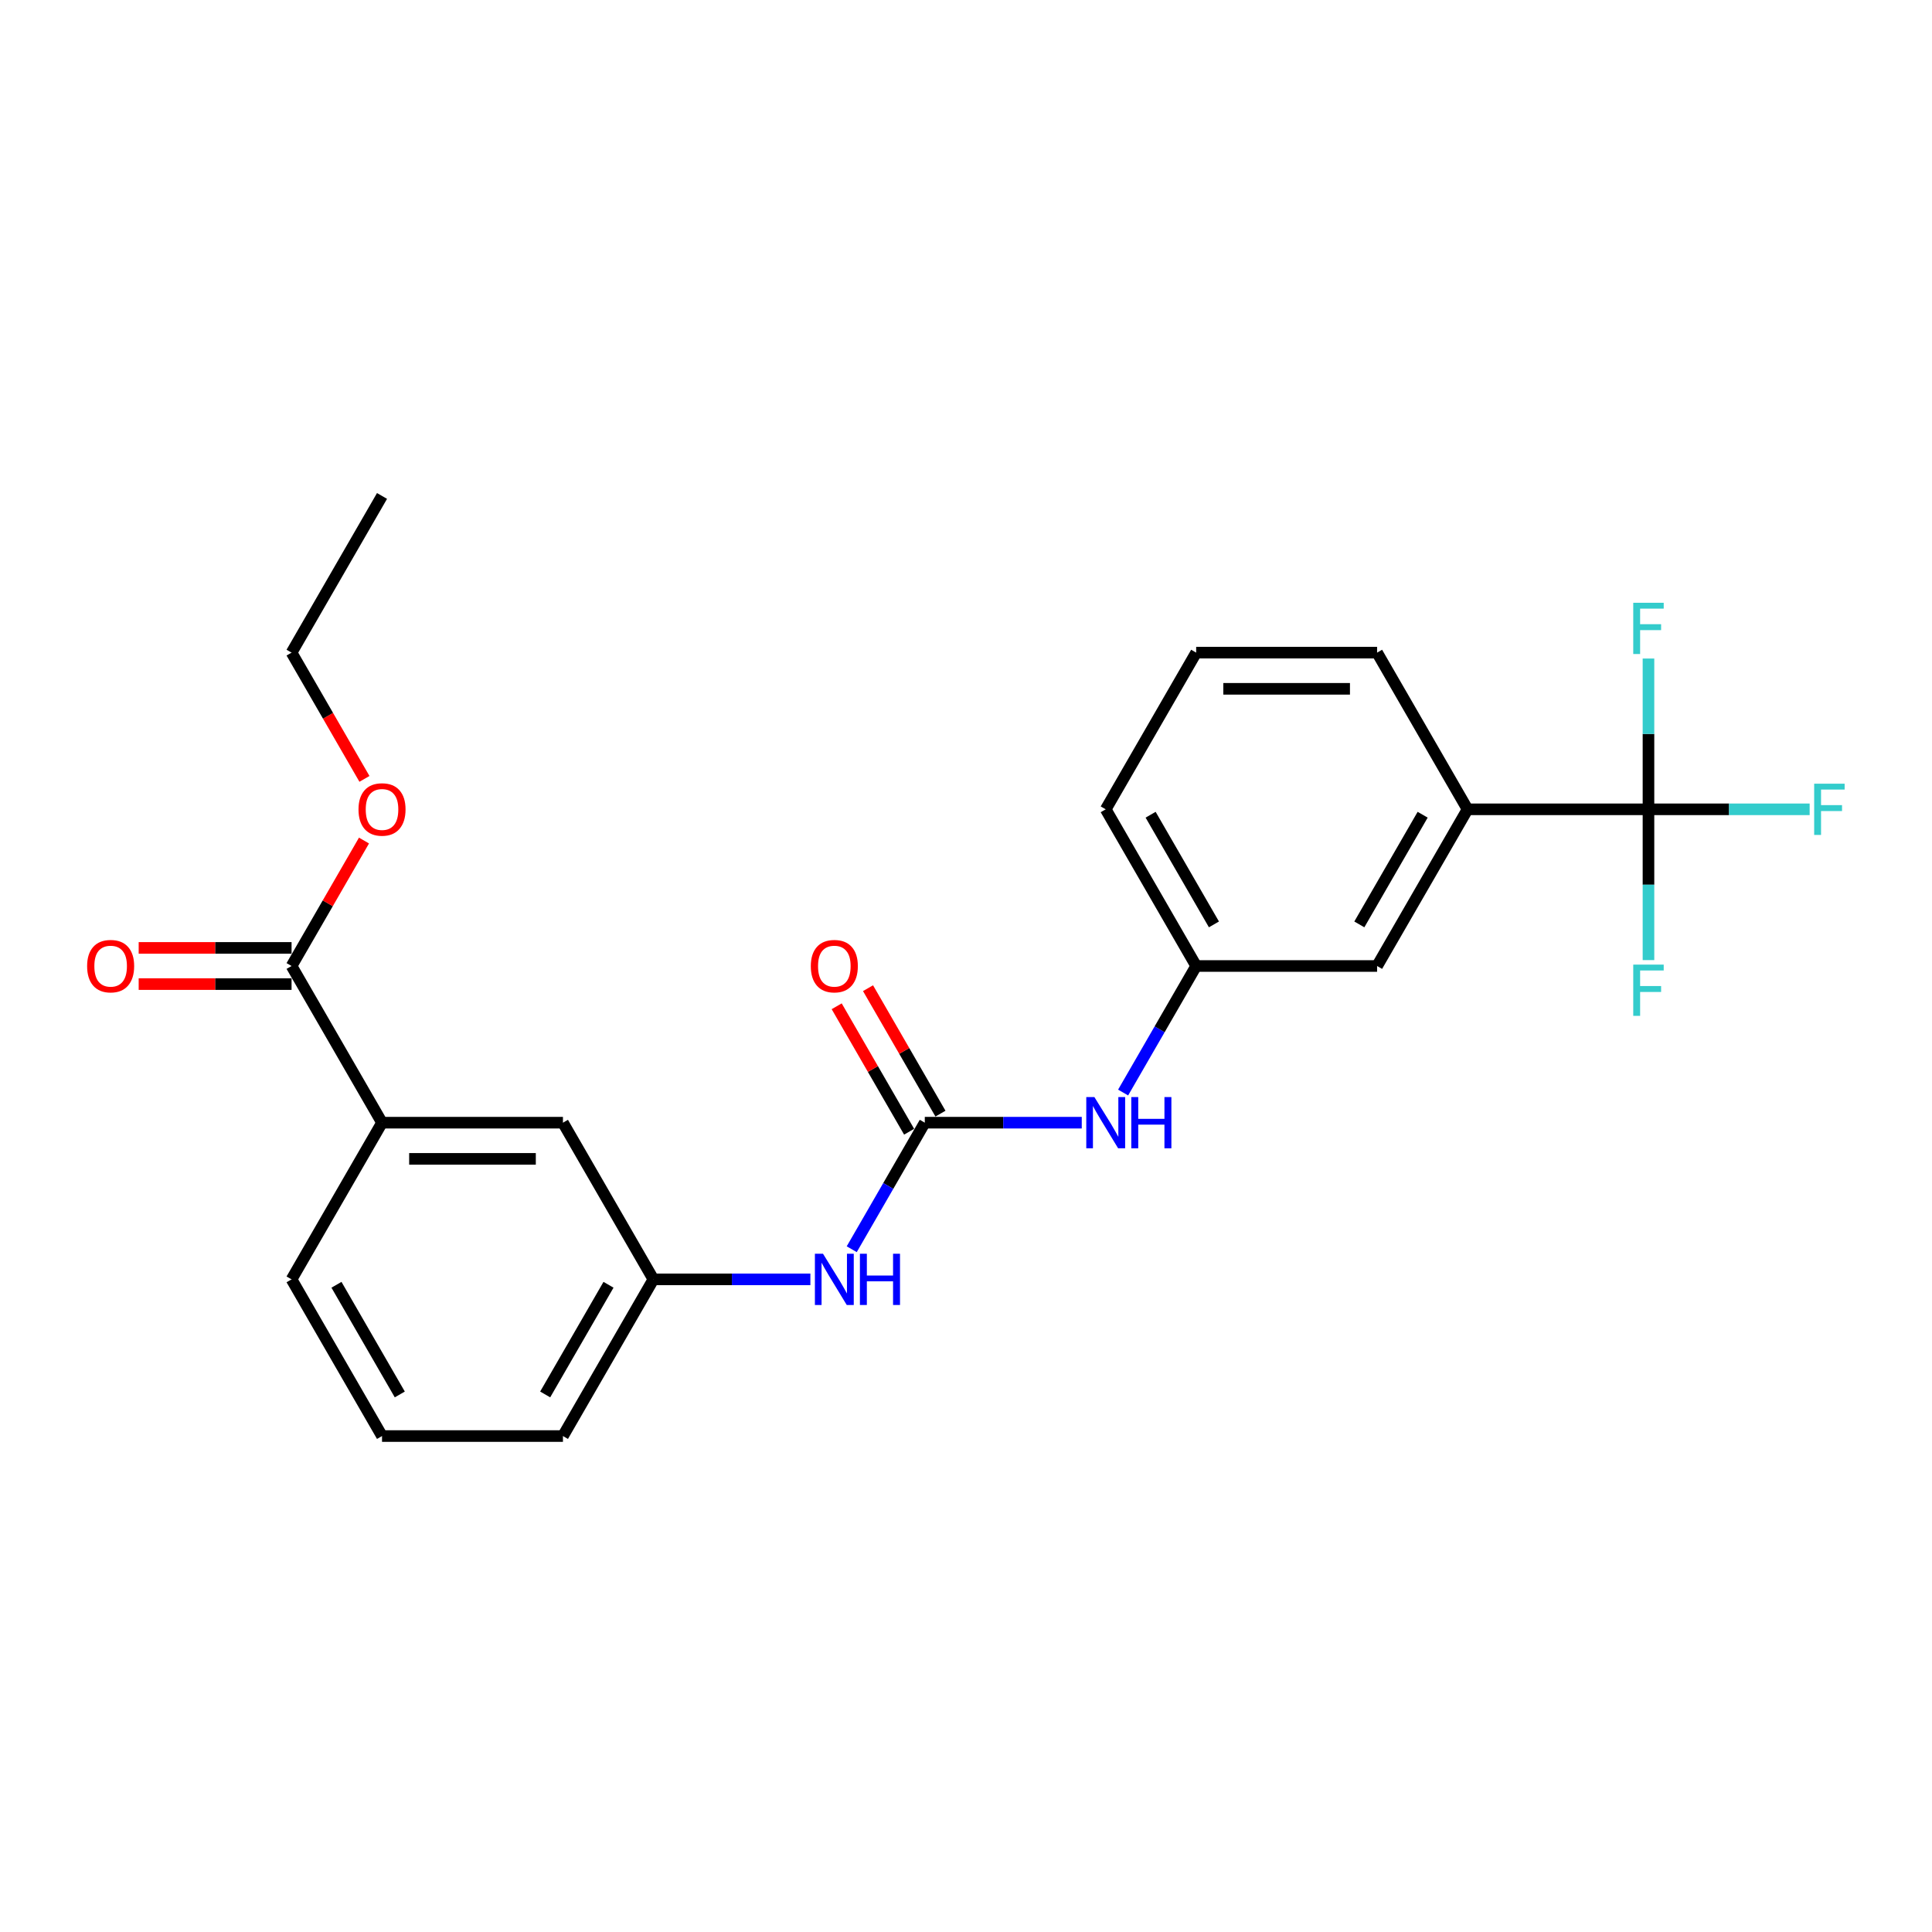 <?xml version='1.0' encoding='iso-8859-1'?>
<svg version='1.1' baseProfile='full'
              xmlns='http://www.w3.org/2000/svg'
                      xmlns:rdkit='http://www.rdkit.org/xml'
                      xmlns:xlink='http://www.w3.org/1999/xlink'
                  xml:space='preserve'
width='1000px' height='1000px' viewBox='0 0 1000 1000'>
<!-- END OF HEADER -->
<rect style='opacity:1.0;fill:#FFFFFF;stroke:none' width='1000' height='1000' x='0' y='0'> </rect>
<path class='bond-2' d='M 853.249,418.901 L 759.604,418.901' style='fill:none;fill-rule:evenodd;stroke:#000000;stroke-width:6px;stroke-linecap:butt;stroke-linejoin:miter;stroke-opacity:1' />
<path class='bond-12' d='M 853.249,418.901 L 894.959,418.901' style='fill:none;fill-rule:evenodd;stroke:#000000;stroke-width:6px;stroke-linecap:butt;stroke-linejoin:miter;stroke-opacity:1' />
<path class='bond-12' d='M 894.959,418.901 L 936.668,418.901' style='fill:none;fill-rule:evenodd;stroke:#33CCCC;stroke-width:6px;stroke-linecap:butt;stroke-linejoin:miter;stroke-opacity:1' />
<path class='bond-13' d='M 853.249,418.901 L 853.249,457.923' style='fill:none;fill-rule:evenodd;stroke:#000000;stroke-width:6px;stroke-linecap:butt;stroke-linejoin:miter;stroke-opacity:1' />
<path class='bond-13' d='M 853.249,457.923 L 853.249,496.945' style='fill:none;fill-rule:evenodd;stroke:#33CCCC;stroke-width:6px;stroke-linecap:butt;stroke-linejoin:miter;stroke-opacity:1' />
<path class='bond-14' d='M 853.249,418.901 L 853.249,379.879' style='fill:none;fill-rule:evenodd;stroke:#000000;stroke-width:6px;stroke-linecap:butt;stroke-linejoin:miter;stroke-opacity:1' />
<path class='bond-14' d='M 853.249,379.879 L 853.249,340.857' style='fill:none;fill-rule:evenodd;stroke:#33CCCC;stroke-width:6px;stroke-linecap:butt;stroke-linejoin:miter;stroke-opacity:1' />
<path class='bond-0' d='M 478.67,581.099 L 519.293,581.099' style='fill:none;fill-rule:evenodd;stroke:#000000;stroke-width:6px;stroke-linecap:butt;stroke-linejoin:miter;stroke-opacity:1' />
<path class='bond-0' d='M 519.293,581.099 L 559.916,581.099' style='fill:none;fill-rule:evenodd;stroke:#0000FF;stroke-width:6px;stroke-linecap:butt;stroke-linejoin:miter;stroke-opacity:1' />
<path class='bond-3' d='M 478.67,581.099 L 459.762,613.848' style='fill:none;fill-rule:evenodd;stroke:#000000;stroke-width:6px;stroke-linecap:butt;stroke-linejoin:miter;stroke-opacity:1' />
<path class='bond-3' d='M 459.762,613.848 L 440.855,646.597' style='fill:none;fill-rule:evenodd;stroke:#0000FF;stroke-width:6px;stroke-linecap:butt;stroke-linejoin:miter;stroke-opacity:1' />
<path class='bond-6' d='M 486.78,576.417 L 468.034,543.949' style='fill:none;fill-rule:evenodd;stroke:#000000;stroke-width:6px;stroke-linecap:butt;stroke-linejoin:miter;stroke-opacity:1' />
<path class='bond-6' d='M 468.034,543.949 L 449.289,511.481' style='fill:none;fill-rule:evenodd;stroke:#FF0000;stroke-width:6px;stroke-linecap:butt;stroke-linejoin:miter;stroke-opacity:1' />
<path class='bond-6' d='M 470.56,585.781 L 451.814,553.313' style='fill:none;fill-rule:evenodd;stroke:#000000;stroke-width:6px;stroke-linecap:butt;stroke-linejoin:miter;stroke-opacity:1' />
<path class='bond-6' d='M 451.814,553.313 L 433.069,520.845' style='fill:none;fill-rule:evenodd;stroke:#FF0000;stroke-width:6px;stroke-linecap:butt;stroke-linejoin:miter;stroke-opacity:1' />
<path class='bond-1' d='M 150.912,500 L 197.735,581.099' style='fill:none;fill-rule:evenodd;stroke:#000000;stroke-width:6px;stroke-linecap:butt;stroke-linejoin:miter;stroke-opacity:1' />
<path class='bond-11' d='M 150.912,490.636 L 111.347,490.636' style='fill:none;fill-rule:evenodd;stroke:#000000;stroke-width:6px;stroke-linecap:butt;stroke-linejoin:miter;stroke-opacity:1' />
<path class='bond-11' d='M 111.347,490.636 L 71.782,490.636' style='fill:none;fill-rule:evenodd;stroke:#FF0000;stroke-width:6px;stroke-linecap:butt;stroke-linejoin:miter;stroke-opacity:1' />
<path class='bond-11' d='M 150.912,509.364 L 111.347,509.364' style='fill:none;fill-rule:evenodd;stroke:#000000;stroke-width:6px;stroke-linecap:butt;stroke-linejoin:miter;stroke-opacity:1' />
<path class='bond-11' d='M 111.347,509.364 L 71.782,509.364' style='fill:none;fill-rule:evenodd;stroke:#FF0000;stroke-width:6px;stroke-linecap:butt;stroke-linejoin:miter;stroke-opacity:1' />
<path class='bond-15' d='M 150.912,500 L 169.658,467.532' style='fill:none;fill-rule:evenodd;stroke:#000000;stroke-width:6px;stroke-linecap:butt;stroke-linejoin:miter;stroke-opacity:1' />
<path class='bond-15' d='M 169.658,467.532 L 188.403,435.064' style='fill:none;fill-rule:evenodd;stroke:#FF0000;stroke-width:6px;stroke-linecap:butt;stroke-linejoin:miter;stroke-opacity:1' />
<path class='bond-7' d='M 759.604,418.901 L 712.782,500' style='fill:none;fill-rule:evenodd;stroke:#000000;stroke-width:6px;stroke-linecap:butt;stroke-linejoin:miter;stroke-opacity:1' />
<path class='bond-7' d='M 736.361,421.701 L 703.586,478.471' style='fill:none;fill-rule:evenodd;stroke:#000000;stroke-width:6px;stroke-linecap:butt;stroke-linejoin:miter;stroke-opacity:1' />
<path class='bond-16' d='M 759.604,418.901 L 712.782,337.802' style='fill:none;fill-rule:evenodd;stroke:#000000;stroke-width:6px;stroke-linecap:butt;stroke-linejoin:miter;stroke-opacity:1' />
<path class='bond-9' d='M 419.449,662.198 L 378.825,662.198' style='fill:none;fill-rule:evenodd;stroke:#0000FF;stroke-width:6px;stroke-linecap:butt;stroke-linejoin:miter;stroke-opacity:1' />
<path class='bond-9' d='M 378.825,662.198 L 338.202,662.198' style='fill:none;fill-rule:evenodd;stroke:#000000;stroke-width:6px;stroke-linecap:butt;stroke-linejoin:miter;stroke-opacity:1' />
<path class='bond-4' d='M 581.322,565.498 L 600.23,532.749' style='fill:none;fill-rule:evenodd;stroke:#0000FF;stroke-width:6px;stroke-linecap:butt;stroke-linejoin:miter;stroke-opacity:1' />
<path class='bond-4' d='M 600.23,532.749 L 619.137,500' style='fill:none;fill-rule:evenodd;stroke:#000000;stroke-width:6px;stroke-linecap:butt;stroke-linejoin:miter;stroke-opacity:1' />
<path class='bond-5' d='M 197.735,581.099 L 291.38,581.099' style='fill:none;fill-rule:evenodd;stroke:#000000;stroke-width:6px;stroke-linecap:butt;stroke-linejoin:miter;stroke-opacity:1' />
<path class='bond-5' d='M 211.782,599.828 L 277.333,599.828' style='fill:none;fill-rule:evenodd;stroke:#000000;stroke-width:6px;stroke-linecap:butt;stroke-linejoin:miter;stroke-opacity:1' />
<path class='bond-25' d='M 197.735,581.099 L 150.912,662.198' style='fill:none;fill-rule:evenodd;stroke:#000000;stroke-width:6px;stroke-linecap:butt;stroke-linejoin:miter;stroke-opacity:1' />
<path class='bond-10' d='M 712.782,500 L 619.137,500' style='fill:none;fill-rule:evenodd;stroke:#000000;stroke-width:6px;stroke-linecap:butt;stroke-linejoin:miter;stroke-opacity:1' />
<path class='bond-8' d='M 291.38,581.099 L 338.202,662.198' style='fill:none;fill-rule:evenodd;stroke:#000000;stroke-width:6px;stroke-linecap:butt;stroke-linejoin:miter;stroke-opacity:1' />
<path class='bond-20' d='M 338.202,662.198 L 291.38,743.297' style='fill:none;fill-rule:evenodd;stroke:#000000;stroke-width:6px;stroke-linecap:butt;stroke-linejoin:miter;stroke-opacity:1' />
<path class='bond-20' d='M 314.959,664.998 L 282.183,721.767' style='fill:none;fill-rule:evenodd;stroke:#000000;stroke-width:6px;stroke-linecap:butt;stroke-linejoin:miter;stroke-opacity:1' />
<path class='bond-24' d='M 619.137,500 L 572.315,418.901' style='fill:none;fill-rule:evenodd;stroke:#000000;stroke-width:6px;stroke-linecap:butt;stroke-linejoin:miter;stroke-opacity:1' />
<path class='bond-24' d='M 628.333,478.471 L 595.558,421.701' style='fill:none;fill-rule:evenodd;stroke:#000000;stroke-width:6px;stroke-linecap:butt;stroke-linejoin:miter;stroke-opacity:1' />
<path class='bond-22' d='M 188.641,403.15 L 169.777,370.476' style='fill:none;fill-rule:evenodd;stroke:#FF0000;stroke-width:6px;stroke-linecap:butt;stroke-linejoin:miter;stroke-opacity:1' />
<path class='bond-22' d='M 169.777,370.476 L 150.912,337.802' style='fill:none;fill-rule:evenodd;stroke:#000000;stroke-width:6px;stroke-linecap:butt;stroke-linejoin:miter;stroke-opacity:1' />
<path class='bond-19' d='M 712.782,337.802 L 619.137,337.802' style='fill:none;fill-rule:evenodd;stroke:#000000;stroke-width:6px;stroke-linecap:butt;stroke-linejoin:miter;stroke-opacity:1' />
<path class='bond-19' d='M 698.735,356.531 L 633.184,356.531' style='fill:none;fill-rule:evenodd;stroke:#000000;stroke-width:6px;stroke-linecap:butt;stroke-linejoin:miter;stroke-opacity:1' />
<path class='bond-17' d='M 150.912,662.198 L 197.735,743.297' style='fill:none;fill-rule:evenodd;stroke:#000000;stroke-width:6px;stroke-linecap:butt;stroke-linejoin:miter;stroke-opacity:1' />
<path class='bond-17' d='M 174.156,664.998 L 206.931,721.767' style='fill:none;fill-rule:evenodd;stroke:#000000;stroke-width:6px;stroke-linecap:butt;stroke-linejoin:miter;stroke-opacity:1' />
<path class='bond-18' d='M 197.735,743.297 L 291.38,743.297' style='fill:none;fill-rule:evenodd;stroke:#000000;stroke-width:6px;stroke-linecap:butt;stroke-linejoin:miter;stroke-opacity:1' />
<path class='bond-21' d='M 619.137,337.802 L 572.315,418.901' style='fill:none;fill-rule:evenodd;stroke:#000000;stroke-width:6px;stroke-linecap:butt;stroke-linejoin:miter;stroke-opacity:1' />
<path class='bond-23' d='M 150.912,337.802 L 197.735,256.703' style='fill:none;fill-rule:evenodd;stroke:#000000;stroke-width:6px;stroke-linecap:butt;stroke-linejoin:miter;stroke-opacity:1' />
<path  class='atom-4' d='M 425.985 648.938
L 434.675 662.984
Q 435.537 664.37, 436.923 666.88
Q 438.309 669.39, 438.384 669.54
L 438.384 648.938
L 441.905 648.938
L 441.905 675.458
L 438.271 675.458
L 428.944 660.1
Q 427.858 658.302, 426.697 656.242
Q 425.573 654.182, 425.236 653.545
L 425.236 675.458
L 421.79 675.458
L 421.79 648.938
L 425.985 648.938
' fill='#0000FF'/>
<path  class='atom-4' d='M 445.089 648.938
L 448.685 648.938
L 448.685 660.213
L 462.244 660.213
L 462.244 648.938
L 465.84 648.938
L 465.84 675.458
L 462.244 675.458
L 462.244 663.209
L 448.685 663.209
L 448.685 675.458
L 445.089 675.458
L 445.089 648.938
' fill='#0000FF'/>
<path  class='atom-5' d='M 566.452 567.839
L 575.143 581.886
Q 576.004 583.271, 577.39 585.781
Q 578.776 588.291, 578.851 588.441
L 578.851 567.839
L 582.372 567.839
L 582.372 594.359
L 578.739 594.359
L 569.412 579.001
Q 568.325 577.203, 567.164 575.143
Q 566.04 573.083, 565.703 572.446
L 565.703 594.359
L 562.257 594.359
L 562.257 567.839
L 566.452 567.839
' fill='#0000FF'/>
<path  class='atom-5' d='M 585.556 567.839
L 589.152 567.839
L 589.152 579.114
L 602.712 579.114
L 602.712 567.839
L 606.308 567.839
L 606.308 594.359
L 602.712 594.359
L 602.712 582.11
L 589.152 582.11
L 589.152 594.359
L 585.556 594.359
L 585.556 567.839
' fill='#0000FF'/>
<path  class='atom-7' d='M 419.673 500.075
Q 419.673 493.707, 422.82 490.149
Q 425.966 486.59, 431.847 486.59
Q 437.728 486.59, 440.875 490.149
Q 444.021 493.707, 444.021 500.075
Q 444.021 506.518, 440.837 510.189
Q 437.653 513.822, 431.847 513.822
Q 426.004 513.822, 422.82 510.189
Q 419.673 506.555, 419.673 500.075
M 431.847 510.825
Q 435.893 510.825, 438.065 508.128
Q 440.275 505.394, 440.275 500.075
Q 440.275 494.868, 438.065 492.246
Q 435.893 489.587, 431.847 489.587
Q 427.802 489.587, 425.592 492.209
Q 423.419 494.831, 423.419 500.075
Q 423.419 505.431, 425.592 508.128
Q 427.802 510.825, 431.847 510.825
' fill='#FF0000'/>
<path  class='atom-12' d='M 45.094 500.075
Q 45.094 493.707, 48.24 490.149
Q 51.386 486.59, 57.267 486.59
Q 63.148 486.59, 66.295 490.149
Q 69.441 493.707, 69.441 500.075
Q 69.441 506.518, 66.257 510.189
Q 63.073 513.822, 57.267 513.822
Q 51.424 513.822, 48.24 510.189
Q 45.094 506.555, 45.094 500.075
M 57.267 510.825
Q 61.313 510.825, 63.485 508.128
Q 65.695 505.394, 65.695 500.075
Q 65.695 494.868, 63.485 492.246
Q 61.313 489.587, 57.267 489.587
Q 53.222 489.587, 51.012 492.209
Q 48.839 494.831, 48.839 500.075
Q 48.839 505.431, 51.012 508.128
Q 53.222 510.825, 57.267 510.825
' fill='#FF0000'/>
<path  class='atom-13' d='M 939.009 405.641
L 954.779 405.641
L 954.779 408.675
L 942.568 408.675
L 942.568 416.729
L 953.431 416.729
L 953.431 419.8
L 942.568 419.8
L 942.568 432.161
L 939.009 432.161
L 939.009 405.641
' fill='#33CCCC'/>
<path  class='atom-14' d='M 845.365 499.286
L 861.134 499.286
L 861.134 502.32
L 848.923 502.32
L 848.923 510.373
L 859.786 510.373
L 859.786 513.445
L 848.923 513.445
L 848.923 525.806
L 845.365 525.806
L 845.365 499.286
' fill='#33CCCC'/>
<path  class='atom-15' d='M 845.365 311.996
L 861.134 311.996
L 861.134 315.03
L 848.923 315.03
L 848.923 323.084
L 859.786 323.084
L 859.786 326.155
L 848.923 326.155
L 848.923 338.516
L 845.365 338.516
L 845.365 311.996
' fill='#33CCCC'/>
<path  class='atom-16' d='M 185.561 418.976
Q 185.561 412.608, 188.707 409.05
Q 191.854 405.491, 197.735 405.491
Q 203.616 405.491, 206.762 409.05
Q 209.909 412.608, 209.909 418.976
Q 209.909 425.419, 206.725 429.09
Q 203.541 432.723, 197.735 432.723
Q 191.891 432.723, 188.707 429.09
Q 185.561 425.456, 185.561 418.976
M 197.735 429.726
Q 201.78 429.726, 203.953 427.029
Q 206.163 424.295, 206.163 418.976
Q 206.163 413.769, 203.953 411.147
Q 201.78 408.488, 197.735 408.488
Q 193.689 408.488, 191.479 411.11
Q 189.307 413.732, 189.307 418.976
Q 189.307 424.333, 191.479 427.029
Q 193.689 429.726, 197.735 429.726
' fill='#FF0000'/>
</svg>
